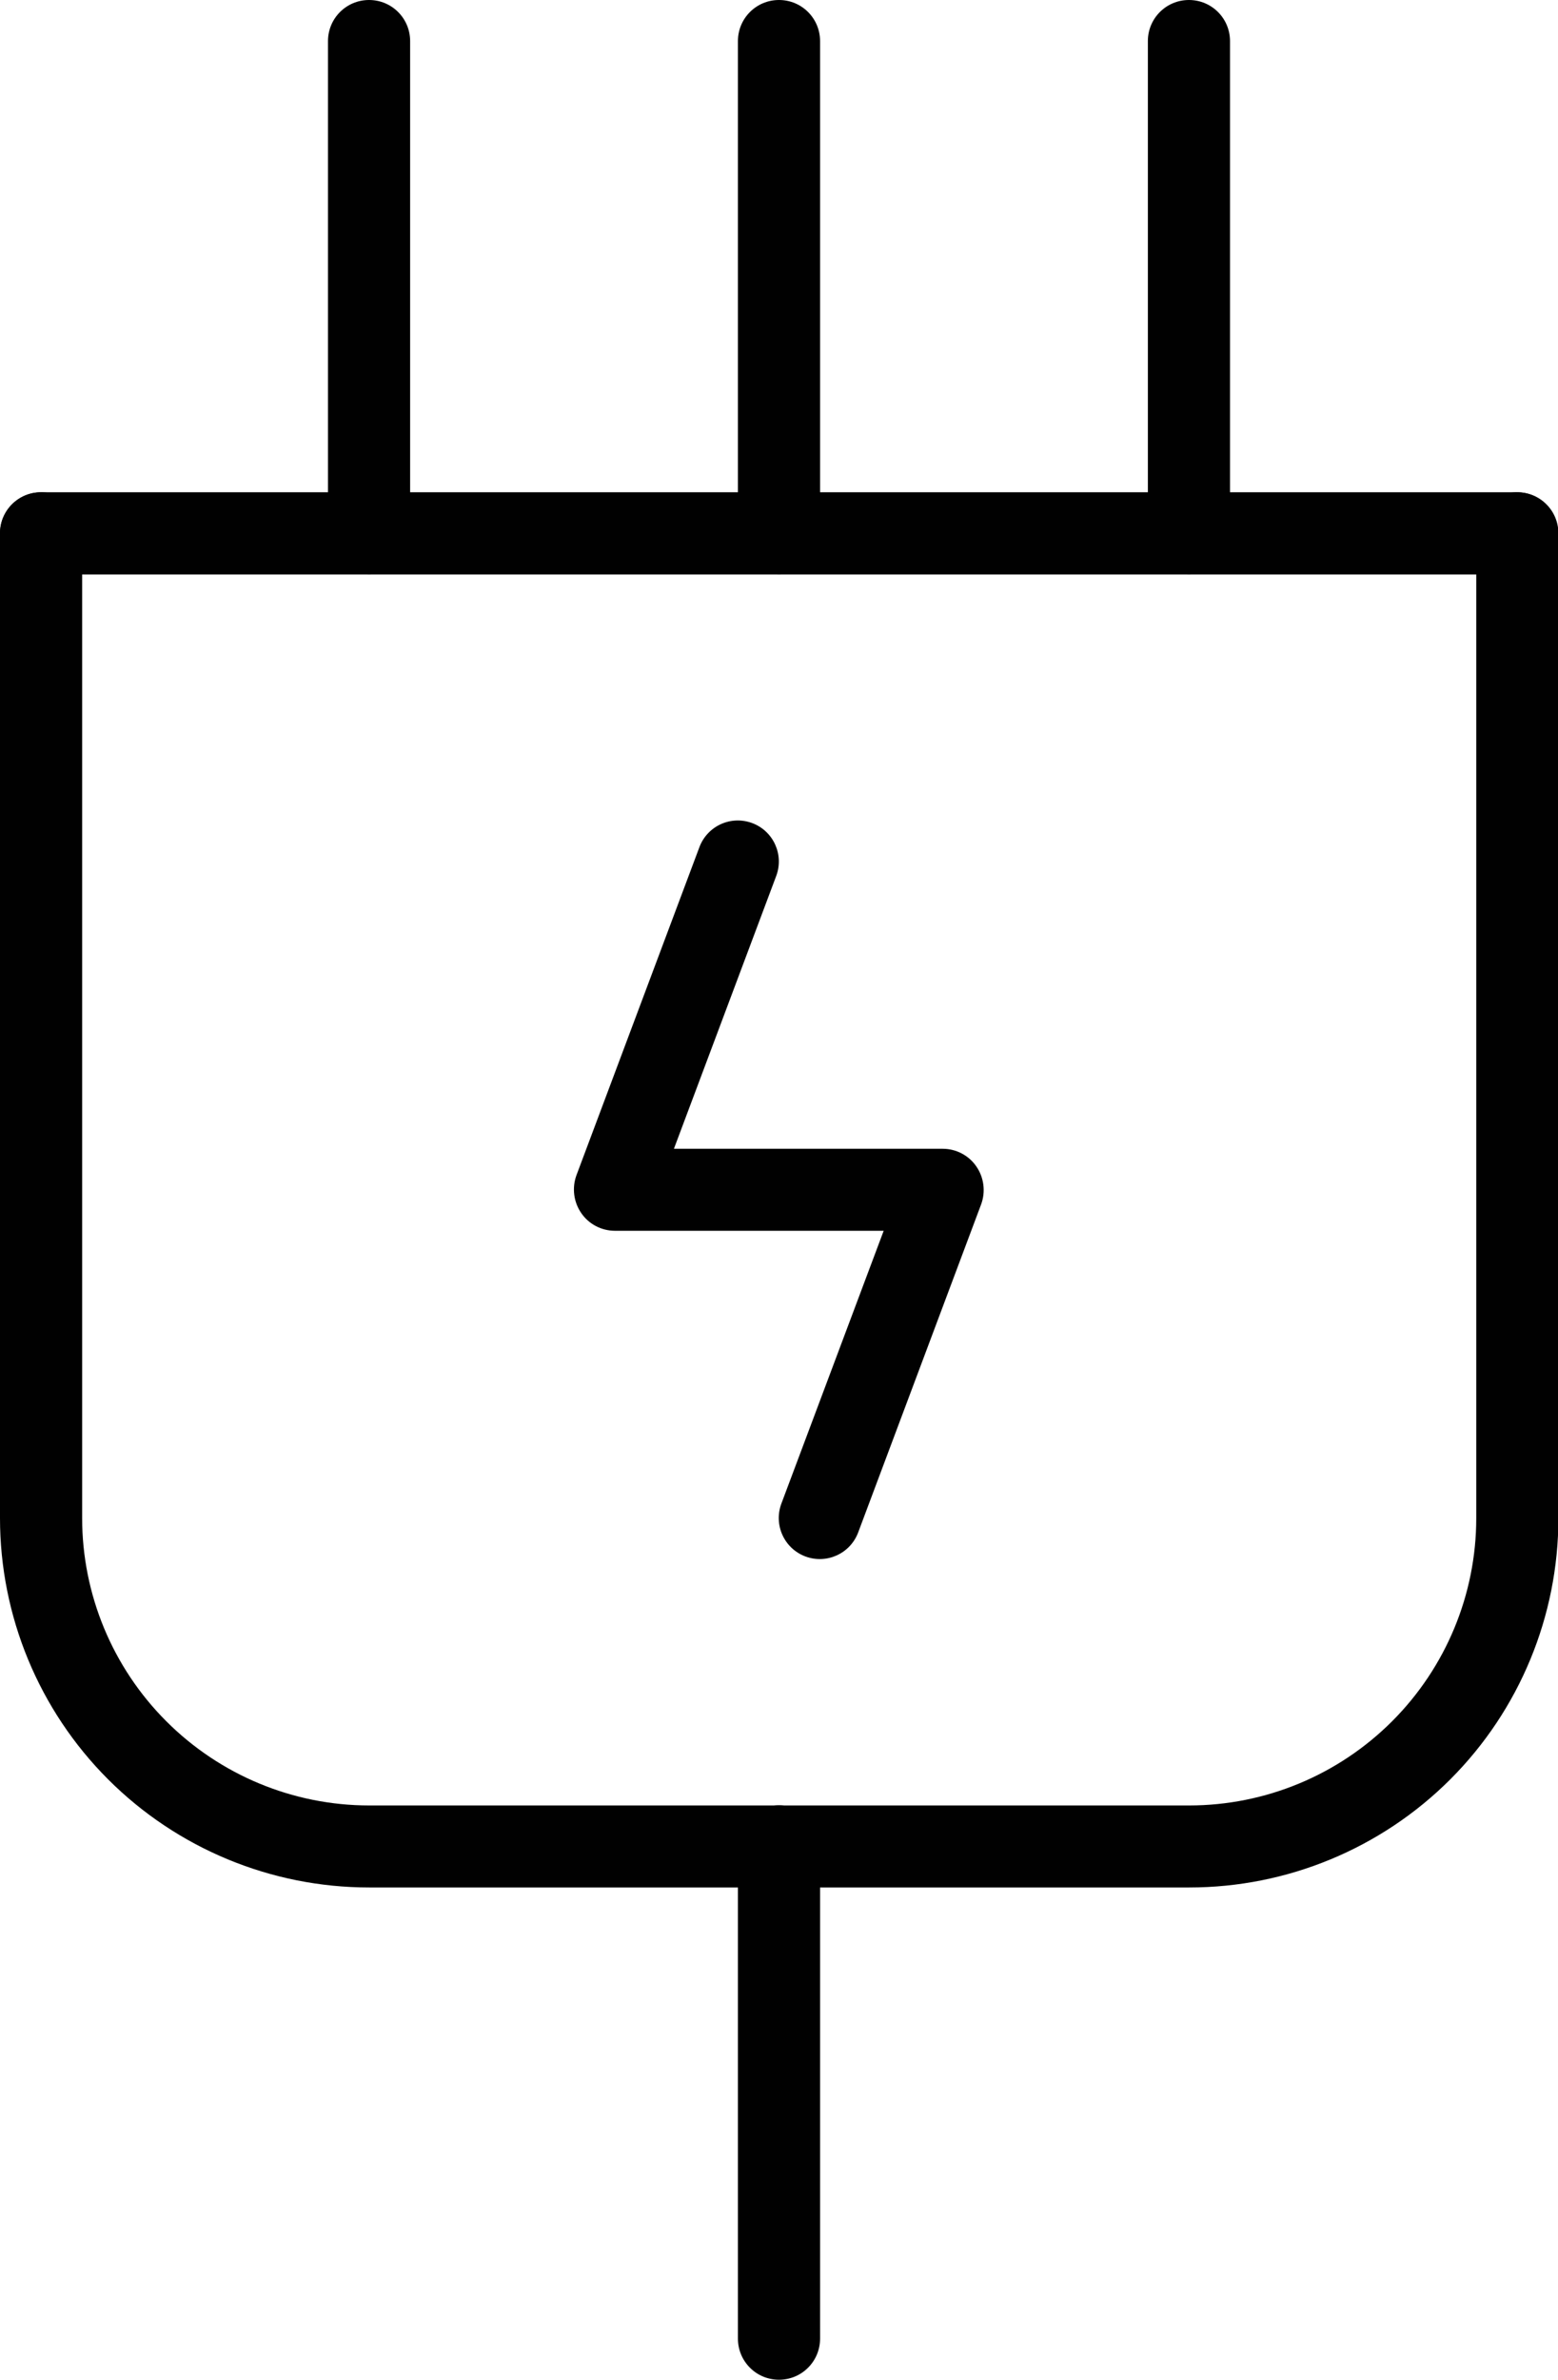 <?xml version="1.0" encoding="UTF-8"?>
<svg xmlns="http://www.w3.org/2000/svg" id="uuid-7864bdd0-4899-464d-959d-52ffb1c881c9" data-name="Layer 2" viewBox="0 0 78.14 119.26">
  <g id="uuid-f3896bbc-28cc-46ff-ad8b-9d79589032e4" data-name="Layer 1">
    <g>
      <path d="M59.63,0c1.14,0,2.06.92,2.06,2.06v24.67c0,1.14-.92,2.06-2.06,2.06s-2.06-.92-2.06-2.06V2.06c0-1.14.92-2.06,2.06-2.06Z" style="fill: #010101; fill-rule: evenodd; stroke-width: 0px;"/>
      <path d="M39.07,0c1.14,0,2.06.92,2.06,2.06v24.67c0,1.14-.92,2.06-2.06,2.06s-2.06-.92-2.06-2.06V2.06c0-1.14.92-2.06,2.06-2.06Z" style="fill: #010101; fill-rule: evenodd; stroke-width: 0px;"/>
      <path d="M18.51,0c1.14,0,2.06.92,2.06,2.06v24.67c0,1.14-.92,2.06-2.06,2.06s-2.06-.92-2.06-2.06V2.06c0-1.14.92-2.06,2.06-2.06Z" style="fill: #010101; fill-rule: evenodd; stroke-width: 0px;"/>
      <path d="M39.07,90.47c1.14,0,2.06.92,2.06,2.06v24.67c0,1.14-.92,2.06-2.06,2.06s-2.06-.92-2.06-2.06v-24.67c0-1.14.92-2.06,2.06-2.06Z" style="fill: #010101; fill-rule: evenodd; stroke-width: 0px;"/>
      <path d="M0,26.73c0-1.14.92-2.06,2.06-2.06h74.02c1.14,0,2.06.92,2.06,2.06s-.92,2.06-2.06,2.06H2.06c-1.14,0-2.06-.92-2.06-2.06Z" style="fill: #010101; fill-rule: evenodd; stroke-width: 0px;"/>
      <path d="M2.06,24.67c1.14,0,2.06.92,2.06,2.06v49.35c0,3.82,1.52,7.48,4.22,10.18s6.36,4.22,10.18,4.22h41.12c3.82,0,7.48-1.52,10.18-4.22s4.22-6.36,4.22-10.18V26.73c0-1.14.92-2.06,2.06-2.06s2.06.92,2.06,2.06v49.35c0,4.91-1.95,9.62-5.42,13.09-3.47,3.47-8.18,5.42-13.09,5.42H18.51c-4.91,0-9.62-1.95-13.09-5.42-3.47-3.47-5.42-8.18-5.42-13.09V26.73c0-1.14.92-2.06,2.06-2.06Z" style="fill: #010101; fill-rule: evenodd; stroke-width: 0px;"/>
      <path d="M37.73,41.25c1.06.4,1.6,1.58,1.2,2.65l-5.13,13.67h13.48c.67,0,1.31.33,1.69.89.38.55.47,1.26.24,1.89l-6.17,16.45c-.4,1.06-1.58,1.6-2.65,1.2-1.06-.4-1.6-1.58-1.2-2.65l5.13-13.67h-13.48c-.67,0-1.31-.33-1.69-.89-.38-.55-.47-1.26-.24-1.89l6.17-16.45c.4-1.06,1.58-1.6,2.65-1.2Z" style="fill: #010101; fill-rule: evenodd; stroke-width: 0px;"/>
    </g>
  </g>
</svg>